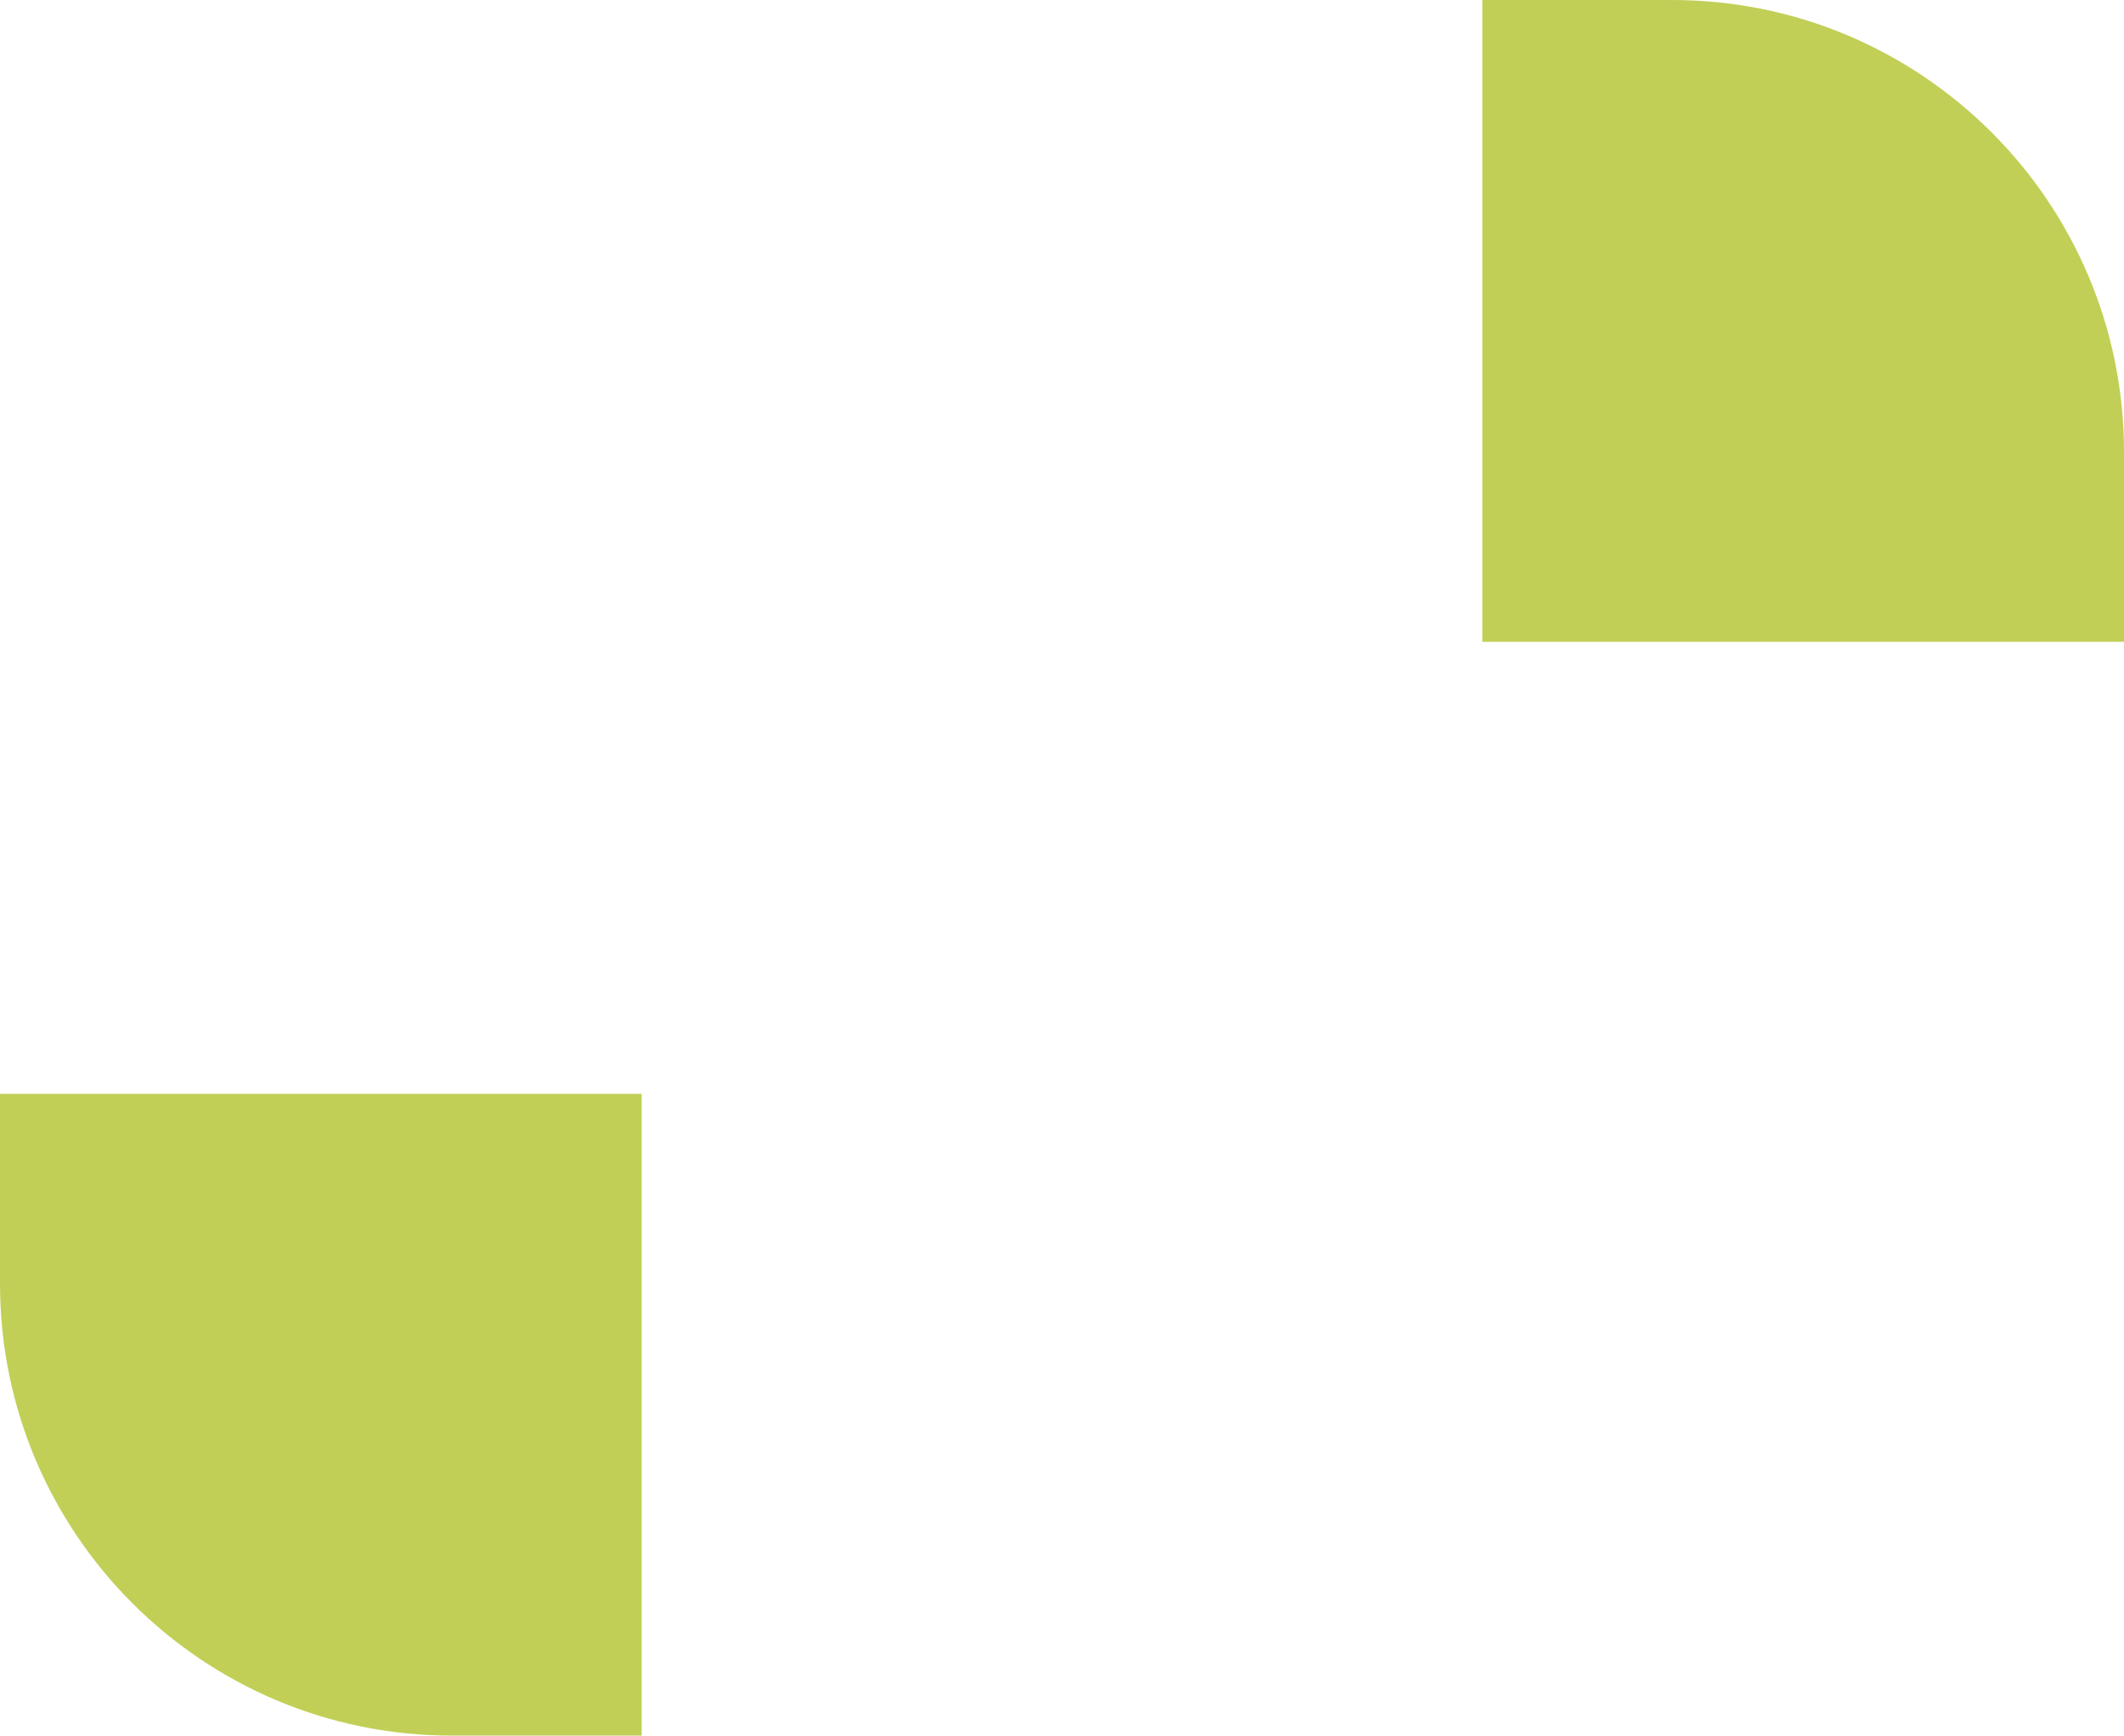 <svg xmlns="http://www.w3.org/2000/svg" width="470" height="384" viewBox="0 0 470 384" fill="none"><path opacity="0.75" d="M328 0H370C425.228 0 470 44.772 470 100V142H328V0Z" fill="#ADBF1F"></path><path opacity="0.75" d="M0 242H142V384H100C44.772 384 0 339.228 0 284V242Z" fill="#ADBF1F"></path></svg>